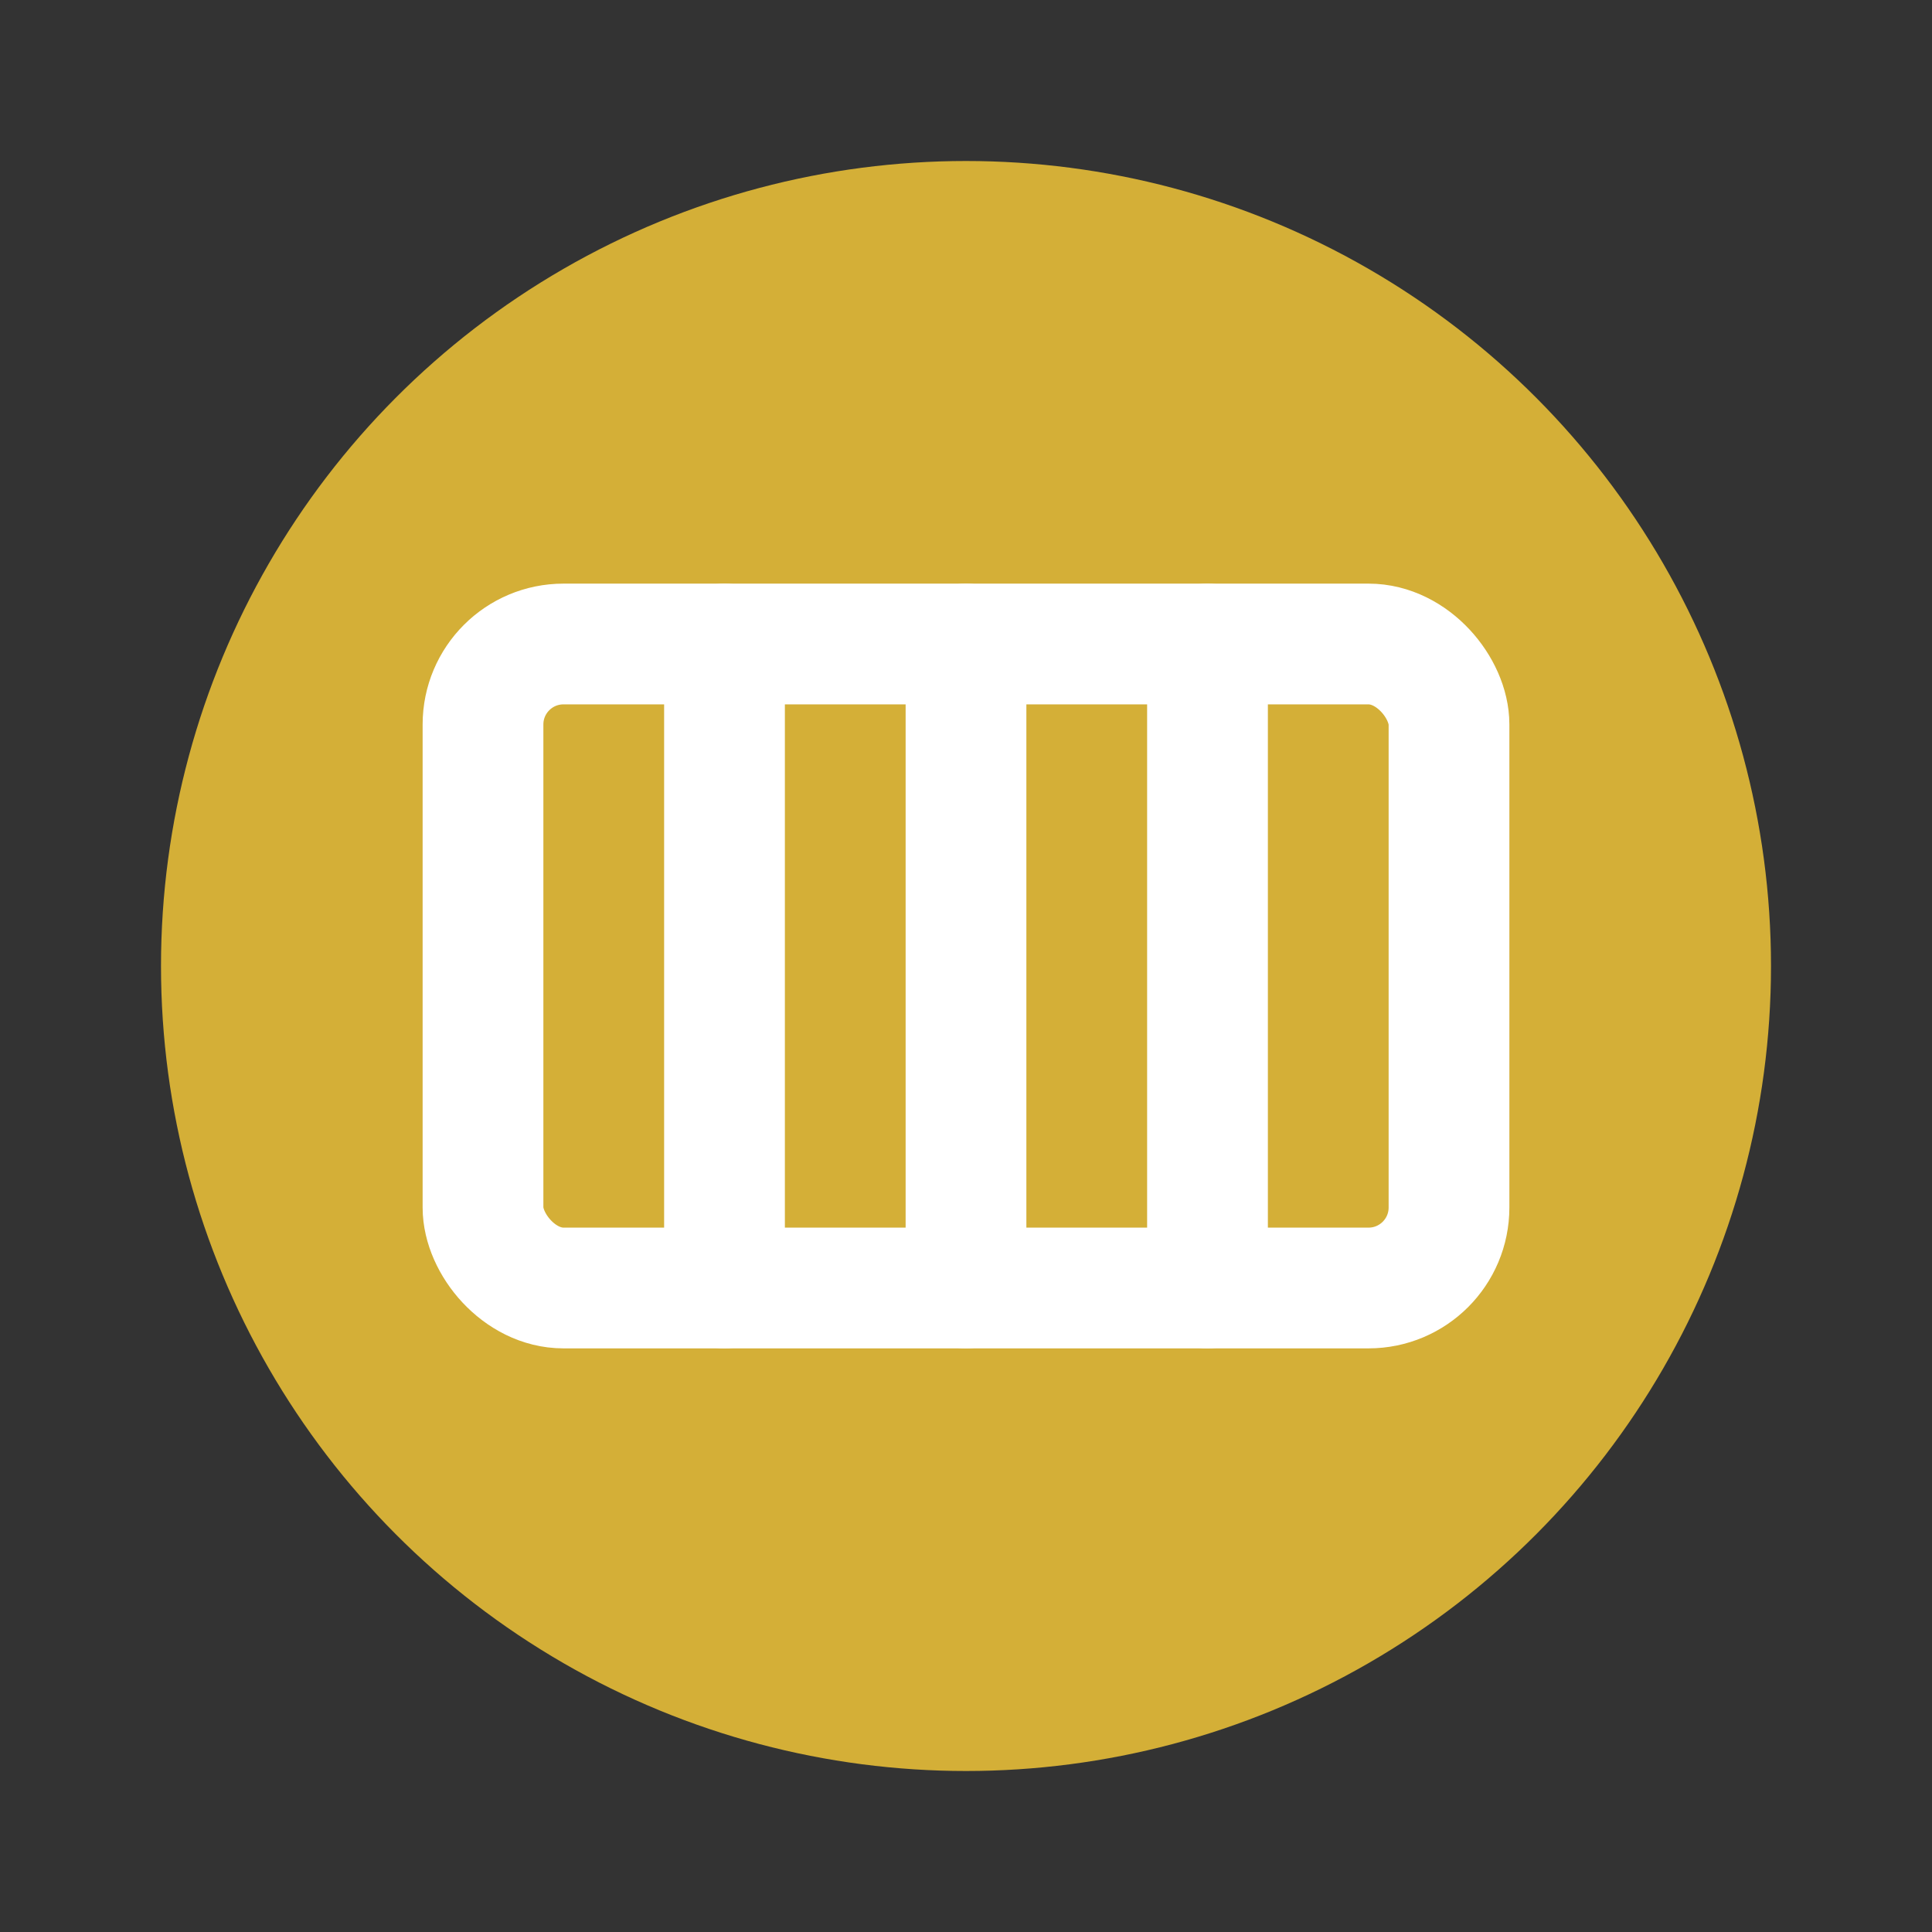 <svg xmlns="http://www.w3.org/2000/svg" viewBox="0 0 24 24">
  <rect x="0" y="0" width="24" height="24" fill="#333333" stroke="none"/>
  <!-- Gold circle background -->
  <circle cx="12" cy="12" r="10" fill="#D4AF37" />
  
  <!-- Gold bar icon in white -->
  <g stroke="white" stroke-width="1.5" stroke-linecap="round" stroke-linejoin="round" fill="none">
    <rect x="6" y="8" width="12" height="8" rx="1" />
    <path d="M9 8v8" />
    <path d="M12 8v8" />
    <path d="M15 8v8" />
  </g>
</svg> 